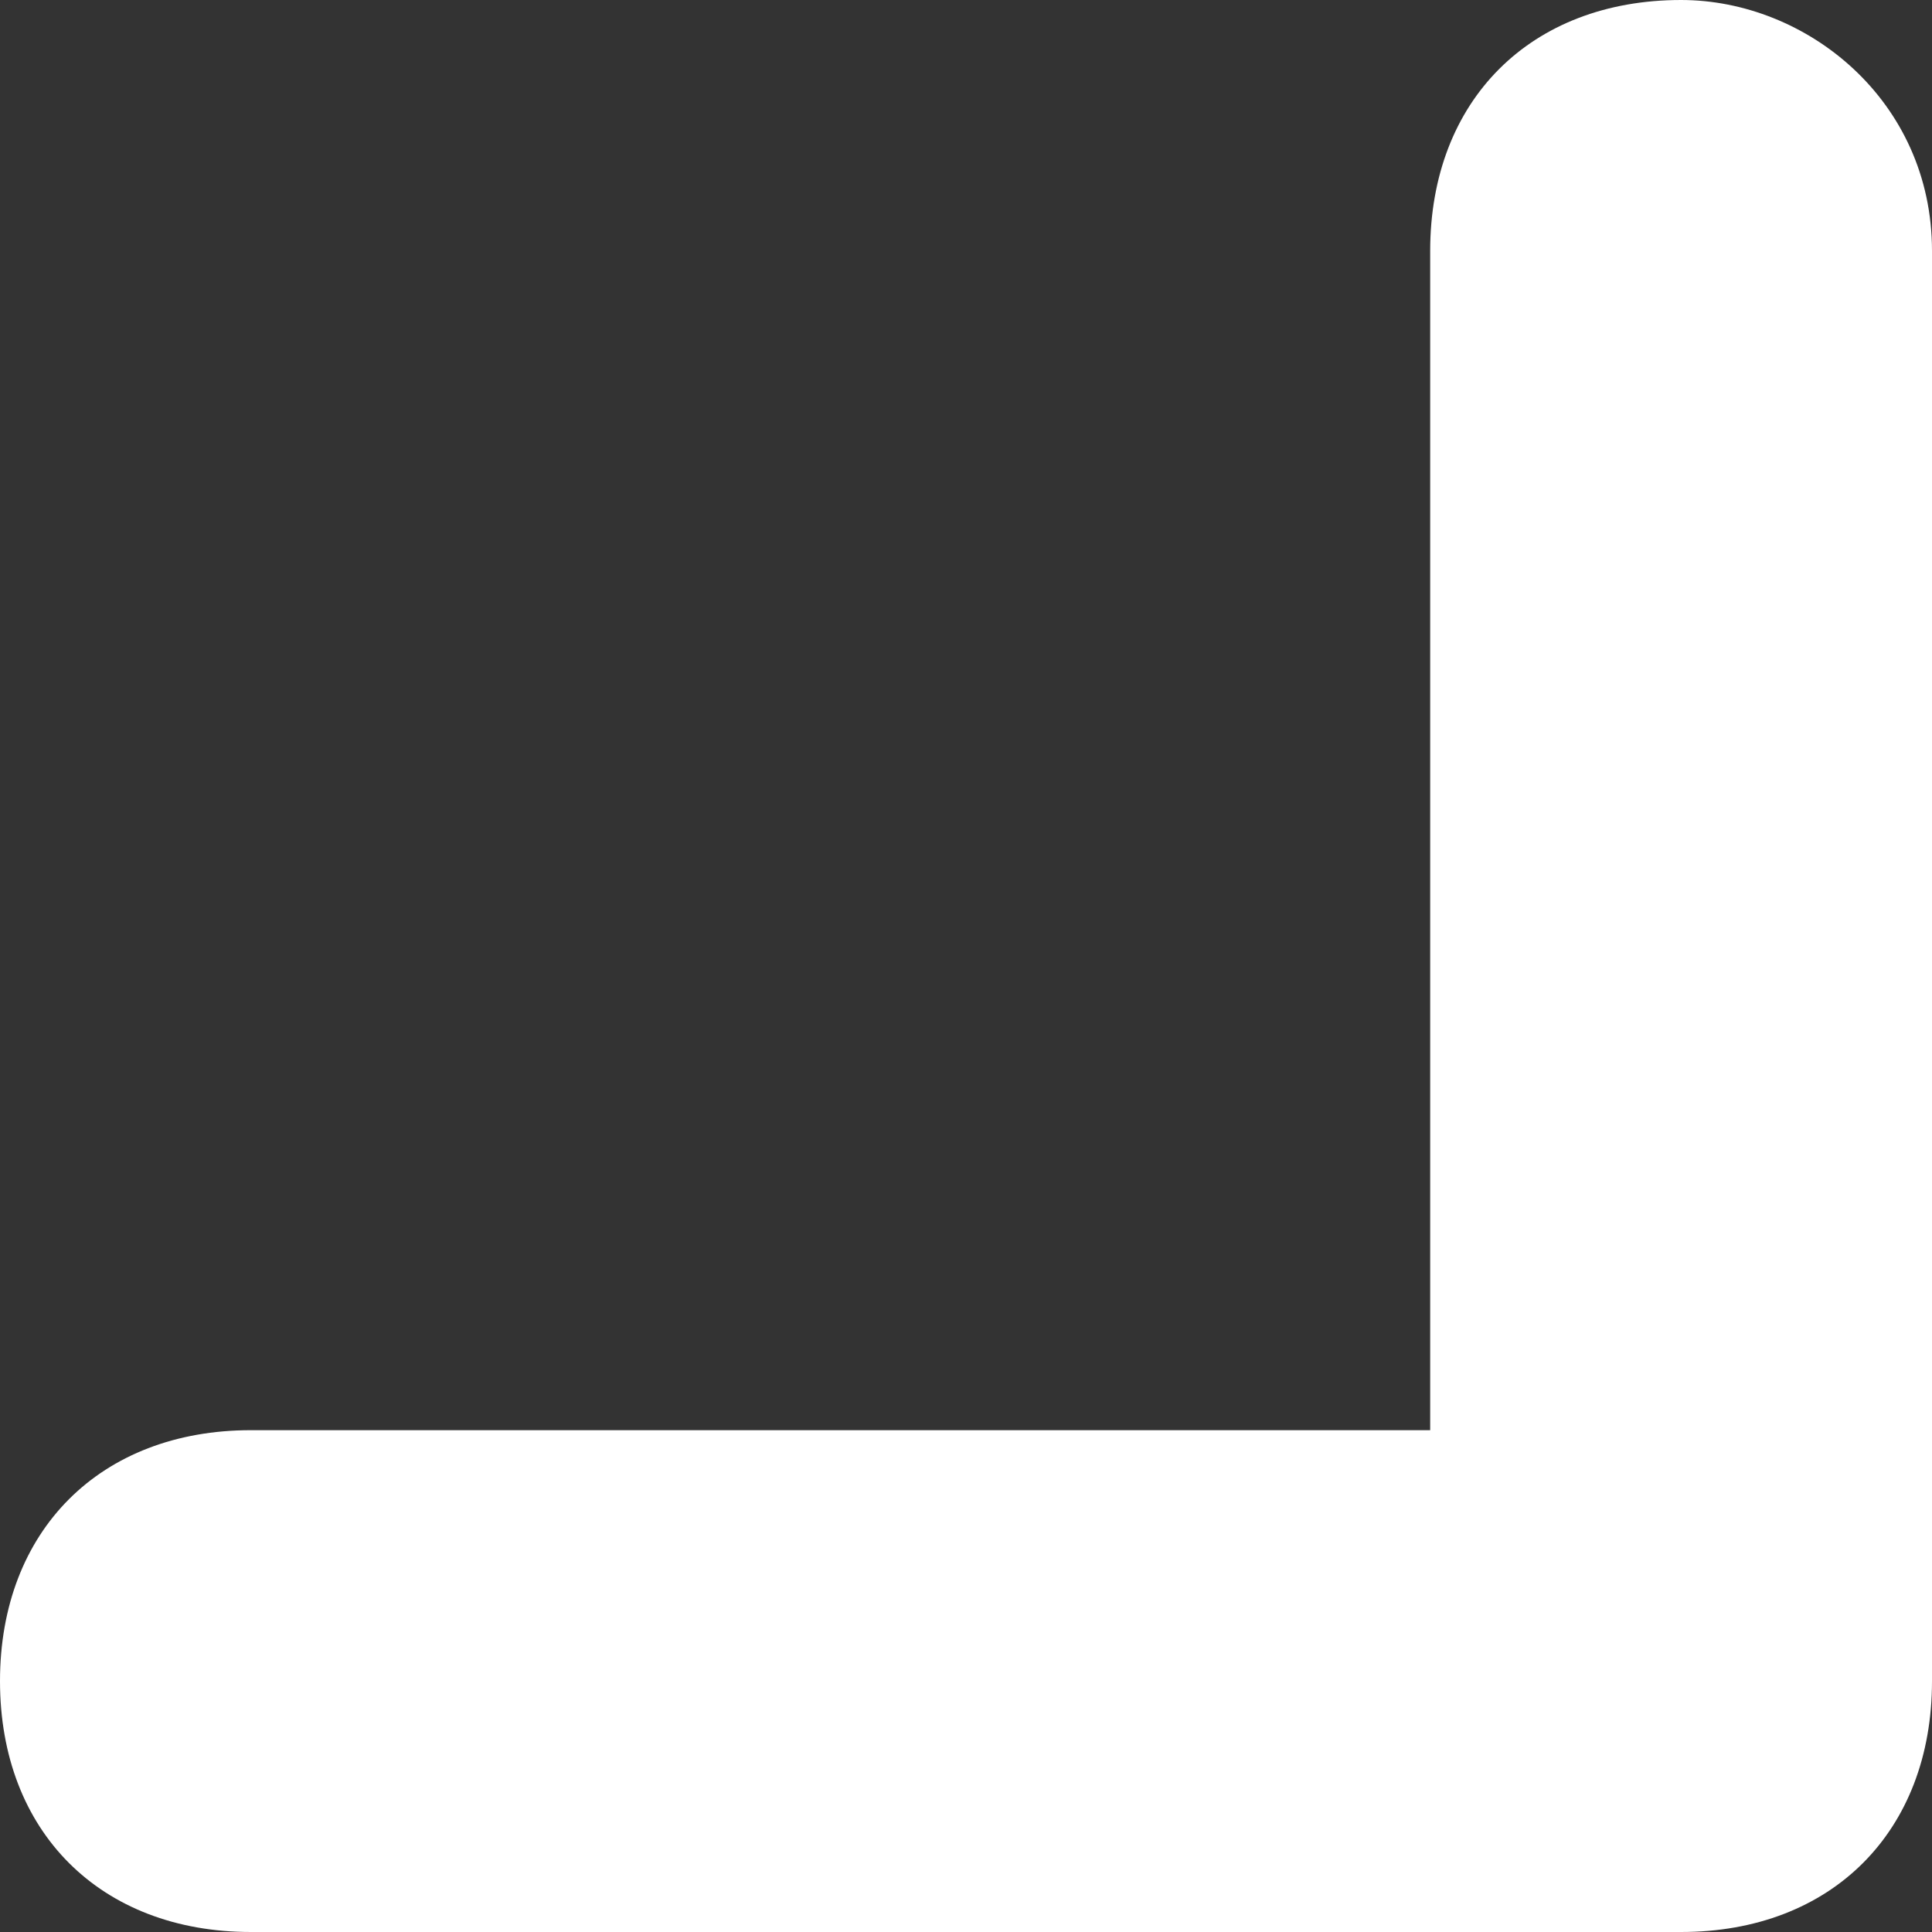 <svg version="1.1" id="Layer_1" xmlns="http://www.w3.org/2000/svg" xmlns:xlink="http://www.w3.org/1999/xlink" x="0px" y="0px"
	 width="7.7px" height="7.7px" viewBox="0 0 7.7 7.7" style="enable-background:new 0 0 7.7 7.7;" xml:space="preserve">
<rect x="0" y="0" width="7.7" height="7.7" fill="#333333" stroke="none"/>
<style type="text/css">
	.st0{fill:#FFFFFF;}
</style>
<g>
	<path class="st0" d="M6.7,0c-0.6,0-1,0.4-1,1v4.7H1c-0.6,0-1,0.4-1,1s0.4,1,1,1h5.7c0.6,0,1-0.4,1-1V1C7.7,0.4,7.2,0,6.7,0z"/>
</g>
</svg>
